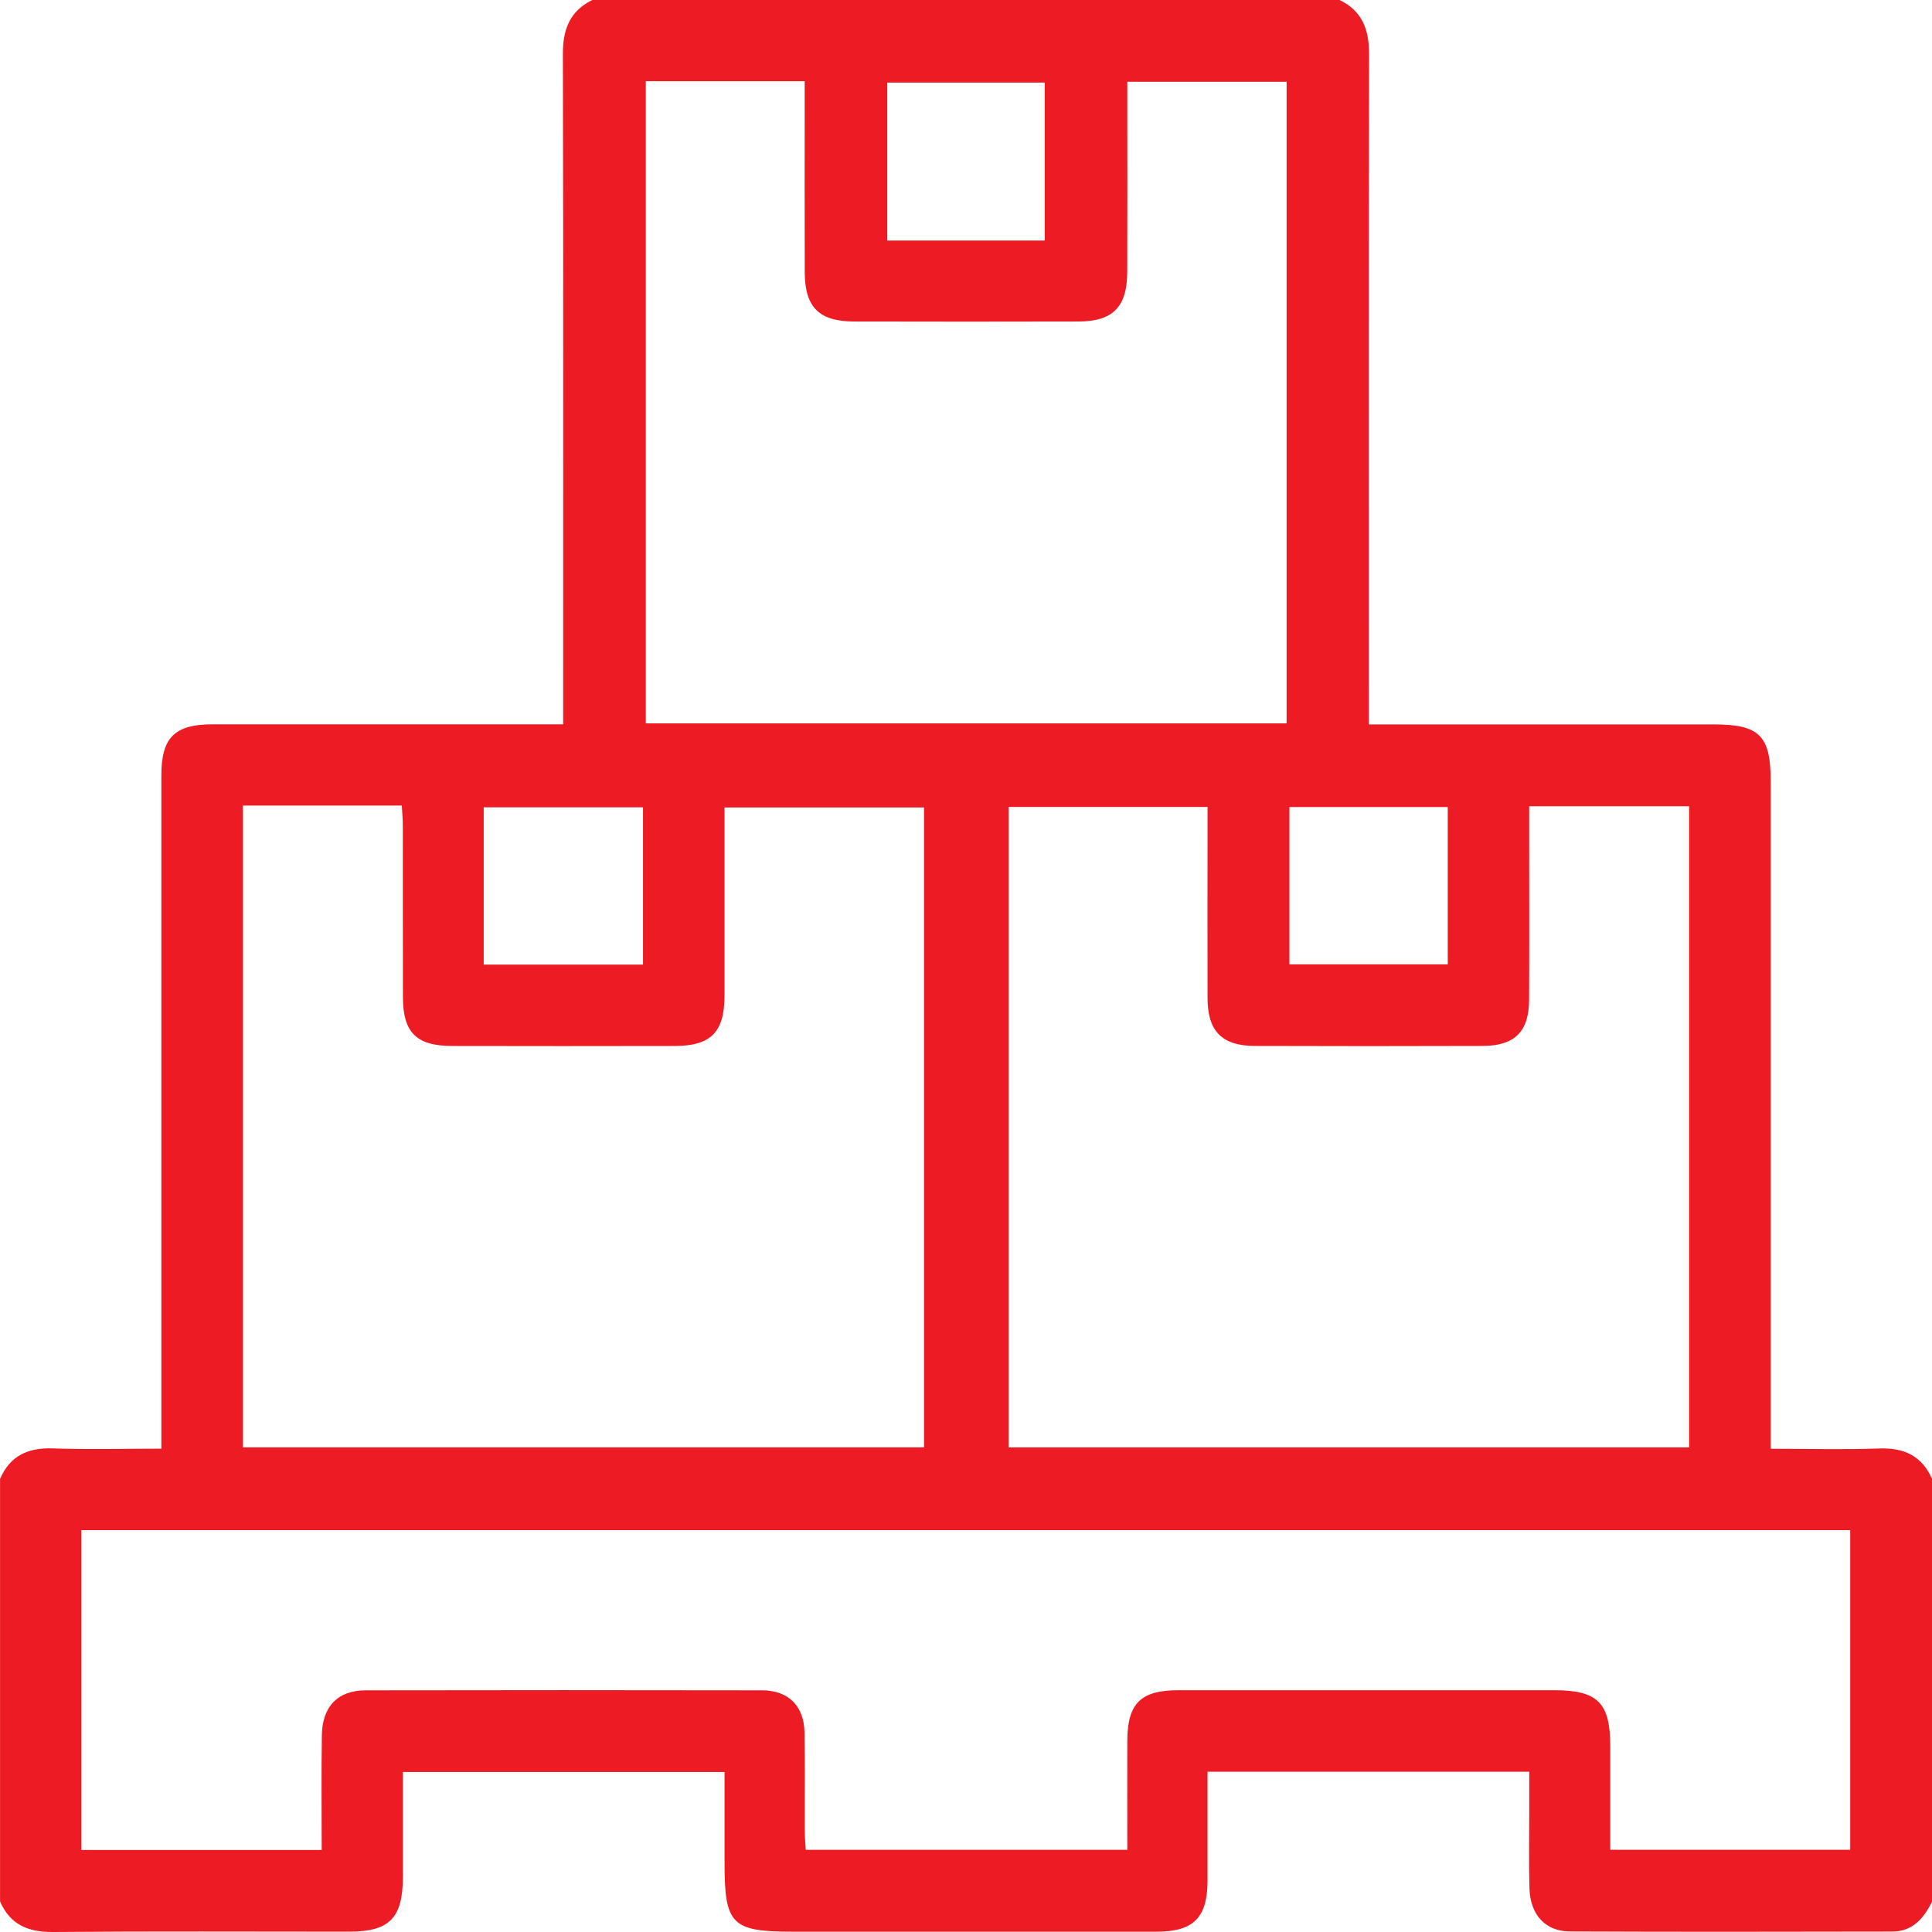 <?xml version="1.0" encoding="UTF-8"?>
<svg xmlns="http://www.w3.org/2000/svg" width="73" height="73" viewBox="0 0 73 73" fill="none">
  <g clip-path="url(#clip0_6_777)">
    <path d="M22.385 -0H50.615C51.467 0.413 51.731 1.112 51.729 2.03C51.712 10.177 51.72 18.326 51.72 26.473C51.72 26.751 51.72 27.027 51.72 27.372H52.568C56.63 27.372 60.693 27.372 64.755 27.372C66.48 27.372 66.905 27.795 66.905 29.511C66.905 37.61 66.905 45.712 66.905 53.811V54.742C68.346 54.742 69.675 54.778 71.004 54.731C71.943 54.697 72.618 55.007 73.002 55.883V71.85C72.694 72.48 72.268 72.981 71.504 72.983C67.442 72.99 63.379 72.998 59.316 72.979C58.389 72.975 57.82 72.345 57.79 71.354C57.761 70.406 57.782 69.454 57.782 68.504C57.782 67.989 57.782 67.475 57.782 66.944H45.627C45.627 68.344 45.627 69.694 45.627 71.044C45.625 72.459 45.102 72.988 43.701 72.988C39.116 72.988 34.531 72.988 29.945 72.988C27.649 72.988 27.377 72.716 27.377 70.402C27.377 69.25 27.377 68.096 27.377 66.953H15.222C15.222 68.317 15.222 69.621 15.222 70.924C15.22 72.476 14.716 72.987 13.19 72.987C9.46 72.987 5.73 72.968 2 73C1.063 73.007 0.384 72.724 0.002 71.846V55.879C0.382 55.001 1.059 54.695 1.998 54.727C3.342 54.775 4.688 54.738 6.097 54.738C6.097 54.369 6.097 54.089 6.097 53.807C6.097 45.635 6.097 37.464 6.097 29.294C6.097 27.865 6.601 27.37 8.03 27.368C12.188 27.368 16.345 27.368 20.503 27.368H21.279V26.326C21.279 18.227 21.286 10.126 21.269 2.026C21.267 1.106 21.535 0.411 22.385 -0.002V-0ZM3.072 69.901H12.155C12.155 68.422 12.14 66.999 12.161 65.576C12.176 64.476 12.764 63.87 13.825 63.868C18.813 63.859 23.803 63.859 28.791 63.868C29.795 63.87 30.381 64.46 30.398 65.468C30.419 66.702 30.402 67.938 30.407 69.174C30.407 69.423 30.434 69.671 30.445 69.896H42.595C42.595 68.483 42.591 67.132 42.595 65.782C42.599 64.359 43.101 63.864 44.536 63.864C49.264 63.864 53.992 63.864 58.72 63.864C60.368 63.864 60.843 64.337 60.843 65.976C60.843 67.277 60.843 68.576 60.843 69.894H69.909V57.816H3.072V69.901ZM38.11 30.491V54.689H63.822V30.463H57.78C57.78 30.783 57.78 31.042 57.78 31.301C57.78 33.462 57.788 35.624 57.777 37.783C57.771 38.981 57.231 39.516 56.026 39.52C53.151 39.53 50.277 39.53 47.405 39.52C46.173 39.516 45.631 38.962 45.627 37.726C45.621 35.565 45.627 33.403 45.627 31.244C45.627 30.992 45.627 30.743 45.627 30.491H38.112H38.11ZM34.915 30.51H27.375C27.375 32.919 27.375 35.268 27.375 37.616C27.375 38.998 26.864 39.52 25.493 39.522C22.691 39.528 19.887 39.528 17.085 39.522C15.735 39.52 15.227 39.016 15.224 37.679C15.218 35.517 15.224 33.356 15.22 31.196C15.22 30.947 15.195 30.697 15.182 30.438H9.18V54.687H34.915V30.512V30.51ZM24.402 3.072V27.334H48.614V3.089H42.595C42.595 3.409 42.595 3.668 42.595 3.925C42.595 6.039 42.601 8.153 42.593 10.265C42.589 11.598 42.055 12.144 40.749 12.148C37.922 12.156 35.095 12.154 32.27 12.148C30.949 12.146 30.411 11.609 30.407 10.286C30.4 8.149 30.405 6.01 30.405 3.873C30.405 3.618 30.405 3.365 30.405 3.068H24.402V3.072ZM18.277 36.448H24.296V30.505H18.277V36.448ZM48.72 30.495V36.437H54.703V30.495H48.72ZM33.525 3.121V9.088H39.475V3.121H33.525Z" fill="#ED1C24"></path>
  </g>
  <defs>
    <clipPath id="clip0_6_777">
      <rect width="73" height="73" fill="white"></rect>
    </clipPath>
  </defs>
</svg>
